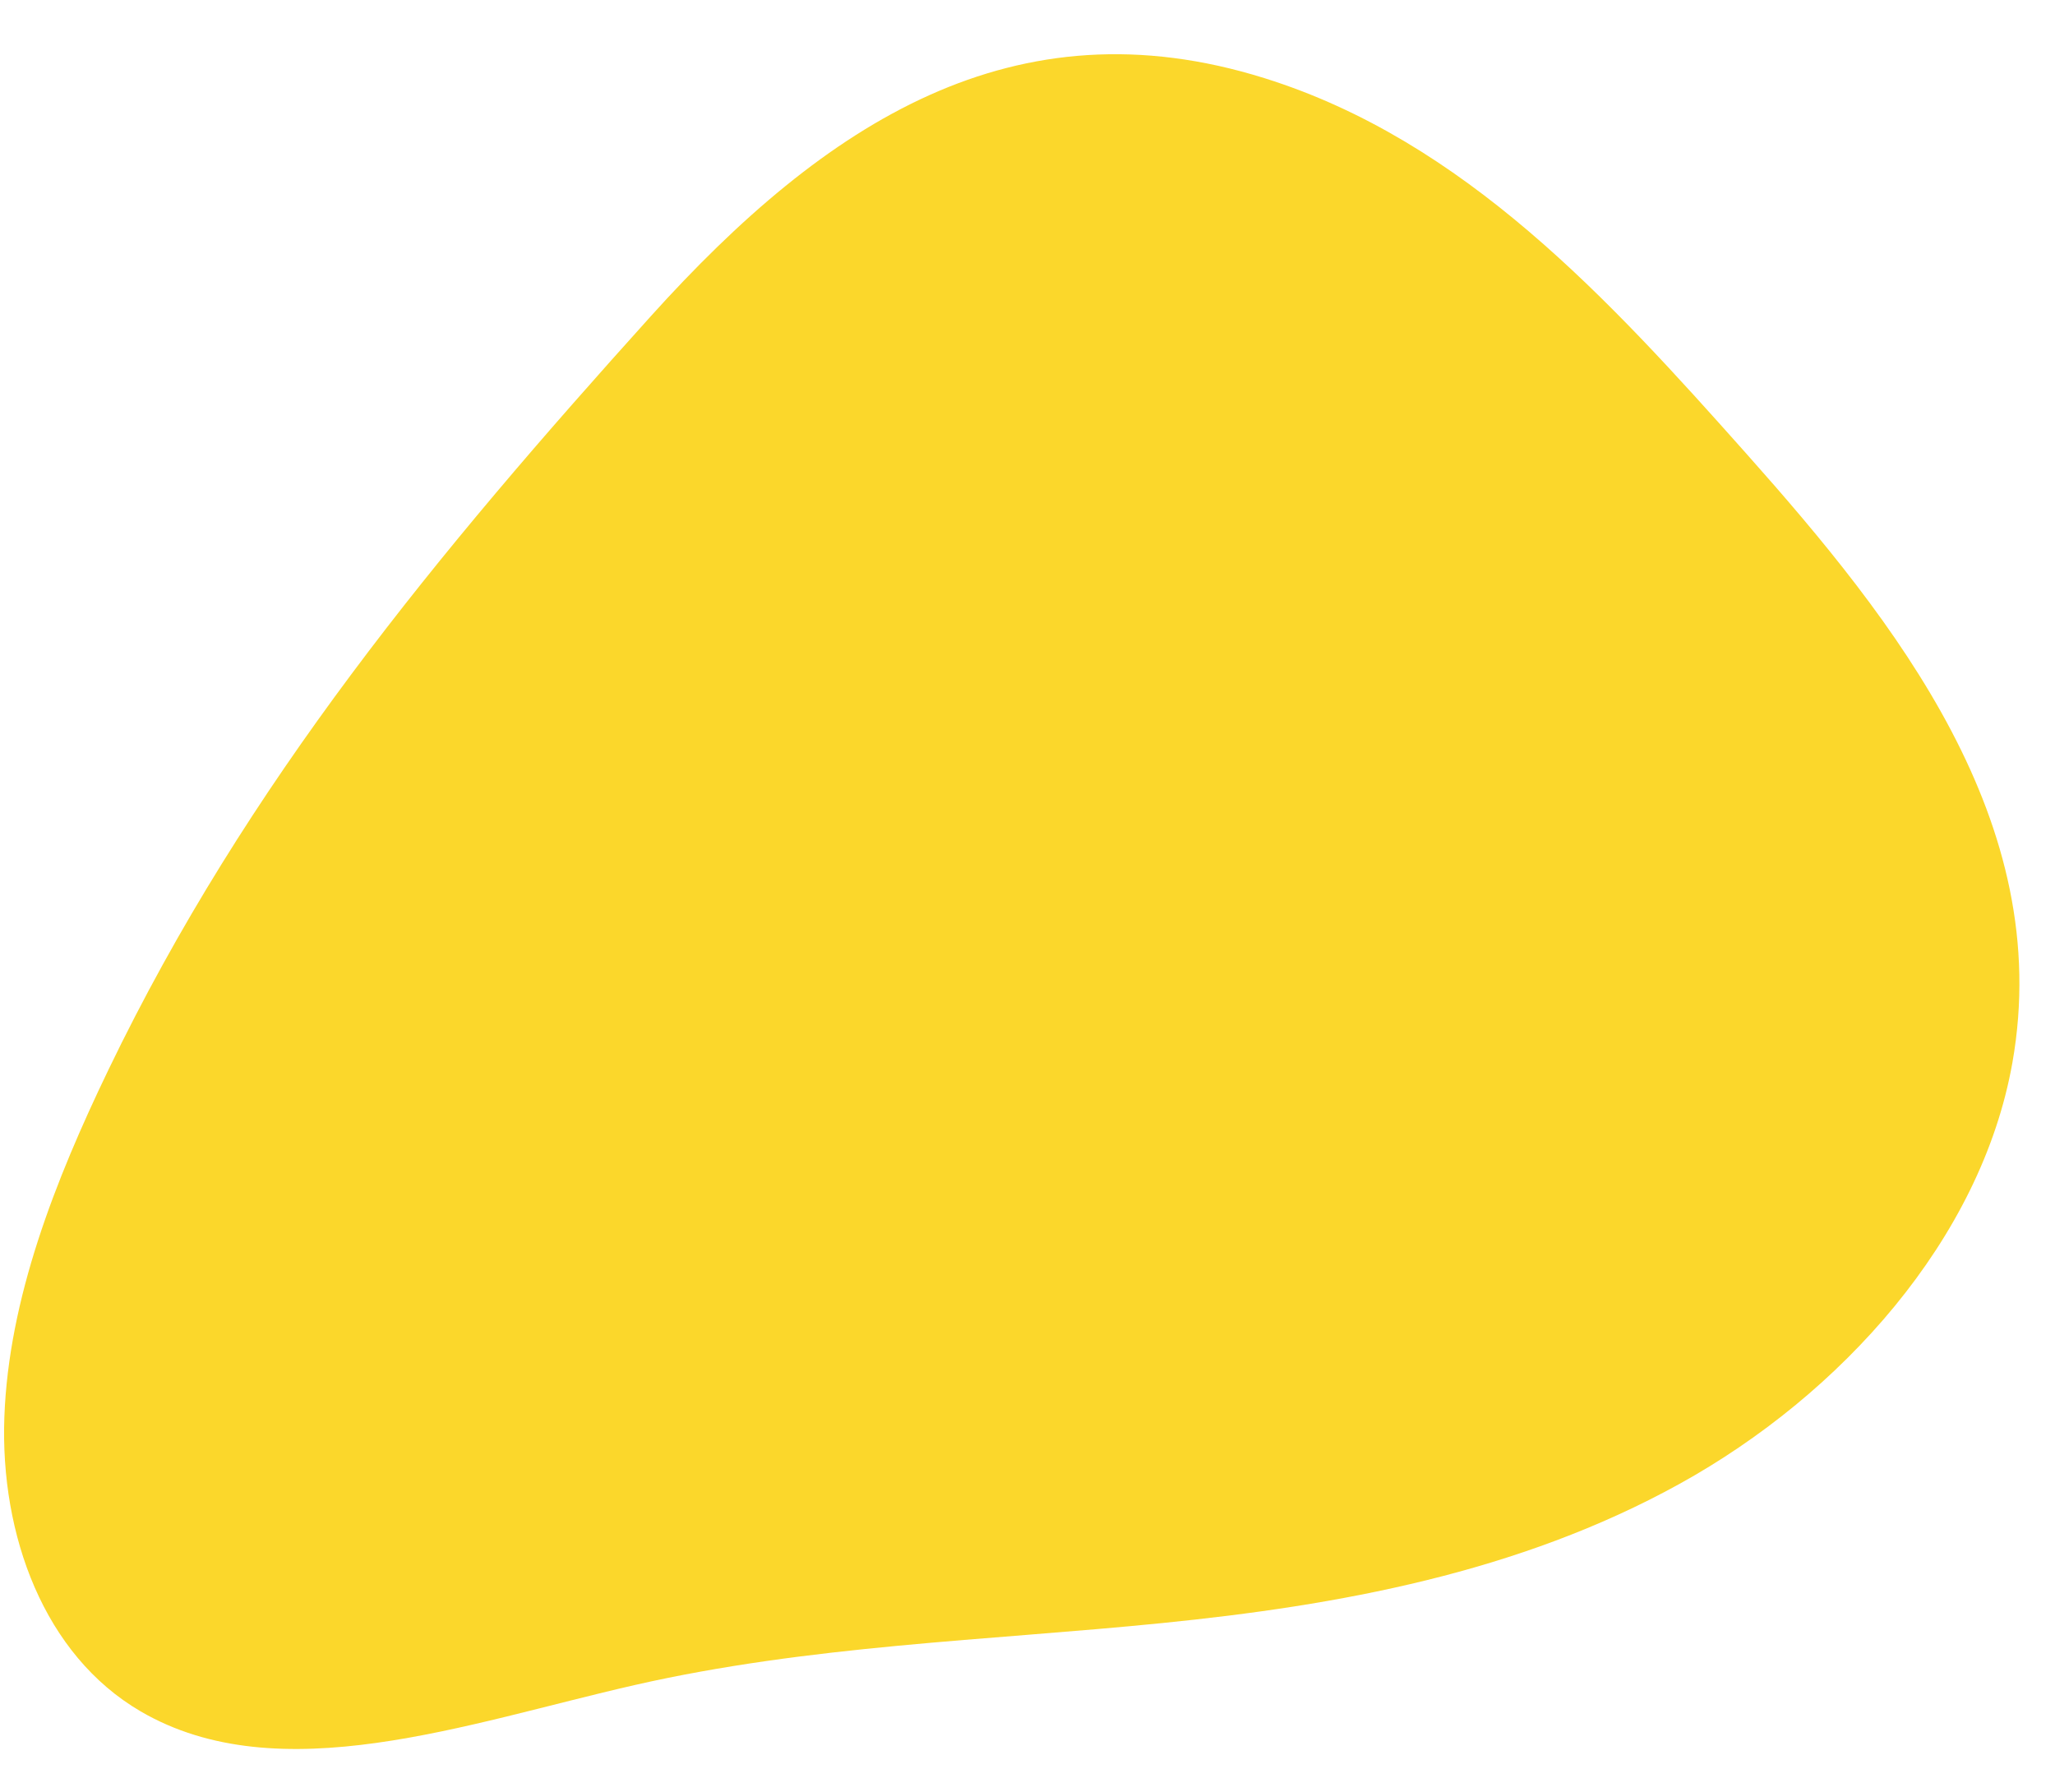 <?xml version="1.0" encoding="UTF-8" standalone="no"?><svg xmlns="http://www.w3.org/2000/svg" xmlns:xlink="http://www.w3.org/1999/xlink" fill="#000000" height="1387.7" preserveAspectRatio="xMidYMid meet" version="1" viewBox="-2.4 -41.1 1591.2 1387.7" width="1591.2" zoomAndPan="magnify"><g id="change1_1"><path d="M 81.621 787.102 C 40.086 873.293 4.352 964.395 0.984 1055.992 C -2.383 1147.594 31.766 1240.344 106.441 1283.961 C 213.695 1346.609 358.809 1293.254 489.121 1263.598 C 624.492 1232.793 761.121 1229.301 897.27 1215.648 C 1033.422 1201.992 1173.172 1176.879 1298.078 1107.848 C 1422.988 1038.82 1531.59 918.535 1555.82 781.668 C 1588.77 595.512 1465.512 440.152 1349.379 309.672 C 1243.59 190.82 1131.559 67.84 976.664 19.41 C 783.145 -41.102 637.02 53.43 501.531 203.738 C 336.273 387.078 188.727 564.836 81.621 787.102" fill="#fbd72b"/></g></svg>